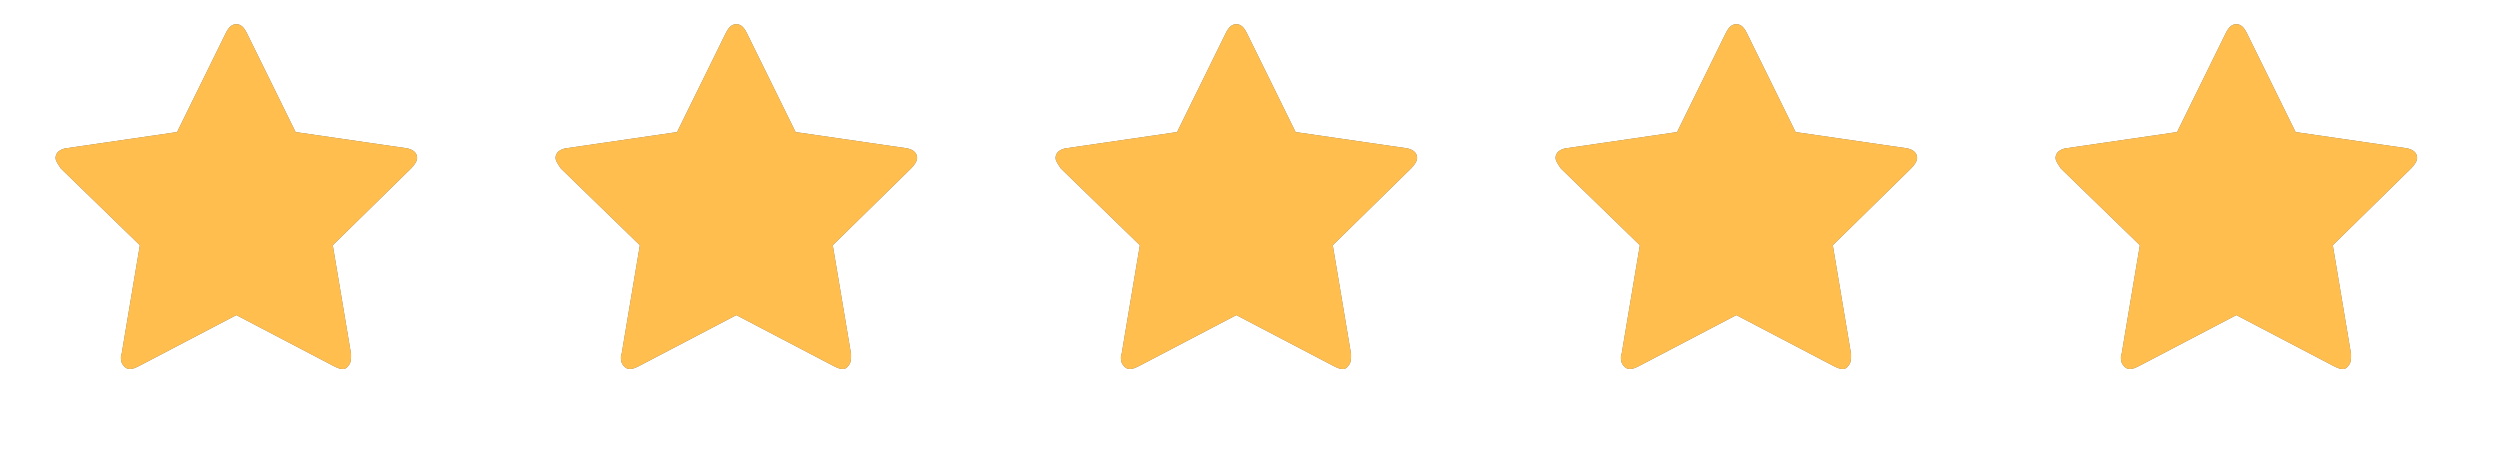 <svg width="90" height="17" viewBox="0 0 90 17" fill="none" xmlns="http://www.w3.org/2000/svg">
<g clip-path="url(#clip0_30_151)">
<path d="M15.016 5.684C15.016 5.492 14.852 5.355 14.578 5.328L10.641 4.754L8.891 1.199C8.781 0.98 8.672 0.871 8.508 0.871C8.344 0.871 8.234 0.98 8.125 1.199L6.375 4.754L2.438 5.328C2.164 5.355 2 5.492 2 5.684C2 5.793 2.082 5.902 2.191 6.066L5.035 8.828L4.379 12.738C4.352 12.793 4.352 12.848 4.352 12.875C4.352 12.984 4.379 13.094 4.434 13.148C4.488 13.23 4.57 13.285 4.68 13.285C4.789 13.285 4.898 13.23 5.008 13.176L8.508 11.344L12.008 13.176C12.117 13.23 12.227 13.285 12.336 13.285C12.445 13.285 12.5 13.23 12.555 13.148C12.609 13.094 12.637 12.984 12.637 12.875V12.738L11.98 8.828L14.797 6.066C14.934 5.93 15.016 5.793 15.016 5.684Z" fill="#6D7175"/>
</g>
<g clip-path="url(#clip1_30_151)">
<path d="M33.016 5.684C33.016 5.492 32.852 5.355 32.578 5.328L28.641 4.754L26.891 1.199C26.781 0.98 26.672 0.871 26.508 0.871C26.344 0.871 26.234 0.98 26.125 1.199L24.375 4.754L20.438 5.328C20.164 5.355 20 5.492 20 5.684C20 5.793 20.082 5.902 20.191 6.066L23.035 8.828L22.379 12.738C22.352 12.793 22.352 12.848 22.352 12.875C22.352 12.984 22.379 13.094 22.434 13.148C22.488 13.23 22.57 13.285 22.68 13.285C22.789 13.285 22.898 13.23 23.008 13.176L26.508 11.344L30.008 13.176C30.117 13.23 30.227 13.285 30.336 13.285C30.445 13.285 30.5 13.23 30.555 13.148C30.609 13.094 30.637 12.984 30.637 12.875V12.738L29.98 8.828L32.797 6.066C32.934 5.93 33.016 5.793 33.016 5.684Z" fill="#6D7175"/>
</g>
<g clip-path="url(#clip2_30_151)">
<path d="M51.016 5.684C51.016 5.492 50.852 5.355 50.578 5.328L46.641 4.754L44.891 1.199C44.781 0.98 44.672 0.871 44.508 0.871C44.344 0.871 44.234 0.98 44.125 1.199L42.375 4.754L38.438 5.328C38.164 5.355 38 5.492 38 5.684C38 5.793 38.082 5.902 38.191 6.066L41.035 8.828L40.379 12.738C40.352 12.793 40.352 12.848 40.352 12.875C40.352 12.984 40.379 13.094 40.434 13.148C40.488 13.23 40.57 13.285 40.68 13.285C40.789 13.285 40.898 13.23 41.008 13.176L44.508 11.344L48.008 13.176C48.117 13.23 48.227 13.285 48.336 13.285C48.445 13.285 48.5 13.23 48.555 13.148C48.609 13.094 48.637 12.984 48.637 12.875V12.738L47.98 8.828L50.797 6.066C50.934 5.93 51.016 5.793 51.016 5.684Z" fill="#6D7175"/>
</g>
<g clip-path="url(#clip3_30_151)">
<path d="M69.016 5.684C69.016 5.492 68.852 5.355 68.578 5.328L64.641 4.754L62.891 1.199C62.781 0.98 62.672 0.871 62.508 0.871C62.344 0.871 62.234 0.98 62.125 1.199L60.375 4.754L56.438 5.328C56.164 5.355 56 5.492 56 5.684C56 5.793 56.082 5.902 56.191 6.066L59.035 8.828L58.379 12.738C58.352 12.793 58.352 12.848 58.352 12.875C58.352 12.984 58.379 13.094 58.434 13.148C58.488 13.23 58.57 13.285 58.68 13.285C58.789 13.285 58.898 13.23 59.008 13.176L62.508 11.344L66.008 13.176C66.117 13.23 66.227 13.285 66.336 13.285C66.445 13.285 66.5 13.23 66.555 13.148C66.609 13.094 66.637 12.984 66.637 12.875V12.738L65.981 8.828L68.797 6.066C68.934 5.93 69.016 5.793 69.016 5.684Z" fill="#6D7175"/>
</g>
<g clip-path="url(#clip4_30_151)">
<path d="M87.016 5.684C87.016 5.492 86.852 5.355 86.578 5.328L82.641 4.754L80.891 1.199C80.781 0.98 80.672 0.871 80.508 0.871C80.344 0.871 80.234 0.98 80.125 1.199L78.375 4.754L74.438 5.328C74.164 5.355 74 5.492 74 5.684C74 5.793 74.082 5.902 74.191 6.066L77.035 8.828L76.379 12.738C76.352 12.793 76.352 12.848 76.352 12.875C76.352 12.984 76.379 13.094 76.434 13.148C76.488 13.23 76.57 13.285 76.68 13.285C76.789 13.285 76.898 13.23 77.008 13.176L80.508 11.344L84.008 13.176C84.117 13.23 84.227 13.285 84.336 13.285C84.445 13.285 84.5 13.23 84.555 13.148C84.609 13.094 84.637 12.984 84.637 12.875V12.738L83.981 8.828L86.797 6.066C86.934 5.93 87.016 5.793 87.016 5.684Z" fill="#6D7175"/>
</g>
<g clip-path="url(#clip5_30_151)">
<g clip-path="url(#clip6_30_151)">
<path d="M15.016 5.684C15.016 5.492 14.852 5.355 14.578 5.328L10.641 4.754L8.891 1.199C8.781 0.98 8.672 0.871 8.508 0.871C8.344 0.871 8.234 0.98 8.125 1.199L6.375 4.754L2.438 5.328C2.164 5.355 2 5.492 2 5.684C2 5.793 2.082 5.902 2.191 6.066L5.035 8.828L4.379 12.738C4.352 12.793 4.352 12.848 4.352 12.875C4.352 12.984 4.379 13.094 4.434 13.148C4.488 13.23 4.57 13.285 4.68 13.285C4.789 13.285 4.898 13.23 5.008 13.176L8.508 11.344L12.008 13.176C12.117 13.23 12.227 13.285 12.336 13.285C12.445 13.285 12.5 13.23 12.555 13.148C12.609 13.094 12.637 12.984 12.637 12.875V12.738L11.98 8.828L14.797 6.066C14.934 5.93 15.016 5.793 15.016 5.684Z" fill="#FFBE4D"/>
</g>
<g clip-path="url(#clip7_30_151)">
<path d="M33.016 5.684C33.016 5.492 32.852 5.355 32.578 5.328L28.641 4.754L26.891 1.199C26.781 0.98 26.672 0.871 26.508 0.871C26.344 0.871 26.234 0.98 26.125 1.199L24.375 4.754L20.438 5.328C20.164 5.355 20 5.492 20 5.684C20 5.793 20.082 5.902 20.191 6.066L23.035 8.828L22.379 12.738C22.352 12.793 22.352 12.848 22.352 12.875C22.352 12.984 22.379 13.094 22.434 13.148C22.488 13.23 22.57 13.285 22.68 13.285C22.789 13.285 22.898 13.23 23.008 13.176L26.508 11.344L30.008 13.176C30.117 13.23 30.227 13.285 30.336 13.285C30.445 13.285 30.5 13.23 30.555 13.148C30.609 13.094 30.637 12.984 30.637 12.875V12.738L29.98 8.828L32.797 6.066C32.934 5.93 33.016 5.793 33.016 5.684Z" fill="#FFBE4D"/>
</g>
<g clip-path="url(#clip8_30_151)">
<path d="M51.016 5.684C51.016 5.492 50.852 5.355 50.578 5.328L46.641 4.754L44.891 1.199C44.781 0.98 44.672 0.871 44.508 0.871C44.344 0.871 44.234 0.98 44.125 1.199L42.375 4.754L38.438 5.328C38.164 5.355 38 5.492 38 5.684C38 5.793 38.082 5.902 38.191 6.066L41.035 8.828L40.379 12.738C40.352 12.793 40.352 12.848 40.352 12.875C40.352 12.984 40.379 13.094 40.434 13.148C40.488 13.23 40.57 13.285 40.68 13.285C40.789 13.285 40.898 13.23 41.008 13.176L44.508 11.344L48.008 13.176C48.117 13.23 48.227 13.285 48.336 13.285C48.445 13.285 48.5 13.23 48.555 13.148C48.609 13.094 48.637 12.984 48.637 12.875V12.738L47.98 8.828L50.797 6.066C50.934 5.93 51.016 5.793 51.016 5.684Z" fill="#FFBE4D"/>
</g>
<g clip-path="url(#clip9_30_151)">
<path d="M69.016 5.684C69.016 5.492 68.852 5.355 68.578 5.328L64.641 4.754L62.891 1.199C62.781 0.98 62.672 0.871 62.508 0.871C62.344 0.871 62.234 0.98 62.125 1.199L60.375 4.754L56.438 5.328C56.164 5.355 56 5.492 56 5.684C56 5.793 56.082 5.902 56.191 6.066L59.035 8.828L58.379 12.738C58.352 12.793 58.352 12.848 58.352 12.875C58.352 12.984 58.379 13.094 58.434 13.148C58.488 13.23 58.57 13.285 58.68 13.285C58.789 13.285 58.898 13.23 59.008 13.176L62.508 11.344L66.008 13.176C66.117 13.23 66.227 13.285 66.336 13.285C66.445 13.285 66.5 13.23 66.555 13.148C66.609 13.094 66.637 12.984 66.637 12.875V12.738L65.981 8.828L68.797 6.066C68.934 5.93 69.016 5.793 69.016 5.684Z" fill="#FFBE4D"/>
</g>
<g clip-path="url(#clip10_30_151)">
<path d="M87.016 5.684C87.016 5.492 86.852 5.355 86.578 5.328L82.641 4.754L80.891 1.199C80.781 0.98 80.672 0.871 80.508 0.871C80.344 0.871 80.234 0.98 80.125 1.199L78.375 4.754L74.438 5.328C74.164 5.355 74 5.492 74 5.684C74 5.793 74.082 5.902 74.191 6.066L77.035 8.828L76.379 12.738C76.352 12.793 76.352 12.848 76.352 12.875C76.352 12.984 76.379 13.094 76.434 13.148C76.488 13.23 76.57 13.285 76.68 13.285C76.789 13.285 76.898 13.23 77.008 13.176L80.508 11.344L84.008 13.176C84.117 13.23 84.227 13.285 84.336 13.285C84.445 13.285 84.5 13.23 84.555 13.148C84.609 13.094 84.637 12.984 84.637 12.875V12.738L83.981 8.828L86.797 6.066C86.934 5.93 87.016 5.793 87.016 5.684Z" fill="#FFBE4D"/>
</g>
</g>
<defs>
<clipPath id="clip0_30_151">
<rect width="14" height="14" fill="white" transform="matrix(1 0 0 -1 2 14.625)"/>
</clipPath>
<clipPath id="clip1_30_151">
<rect width="14" height="14" fill="white" transform="matrix(1 0 0 -1 20 14.625)"/>
</clipPath>
<clipPath id="clip2_30_151">
<rect width="14" height="14" fill="white" transform="matrix(1 0 0 -1 38 14.625)"/>
</clipPath>
<clipPath id="clip3_30_151">
<rect width="14" height="14" fill="white" transform="matrix(1 0 0 -1 56 14.625)"/>
</clipPath>
<clipPath id="clip4_30_151">
<rect width="14" height="14" fill="white" transform="matrix(1 0 0 -1 74 14.625)"/>
</clipPath>
<clipPath id="clip5_30_151">
<rect width="89.45" height="16.25" fill="white" transform="translate(0 0.375)"/>
</clipPath>
<clipPath id="clip6_30_151">
<rect width="14" height="14" fill="white" transform="matrix(1 0 0 -1 2 14.625)"/>
</clipPath>
<clipPath id="clip7_30_151">
<rect width="14" height="14" fill="white" transform="matrix(1 0 0 -1 20 14.625)"/>
</clipPath>
<clipPath id="clip8_30_151">
<rect width="14" height="14" fill="white" transform="matrix(1 0 0 -1 38 14.625)"/>
</clipPath>
<clipPath id="clip9_30_151">
<rect width="14" height="14" fill="white" transform="matrix(1 0 0 -1 56 14.625)"/>
</clipPath>
<clipPath id="clip10_30_151">
<rect width="14" height="14" fill="white" transform="matrix(1 0 0 -1 74 14.625)"/>
</clipPath>
</defs>
</svg>
